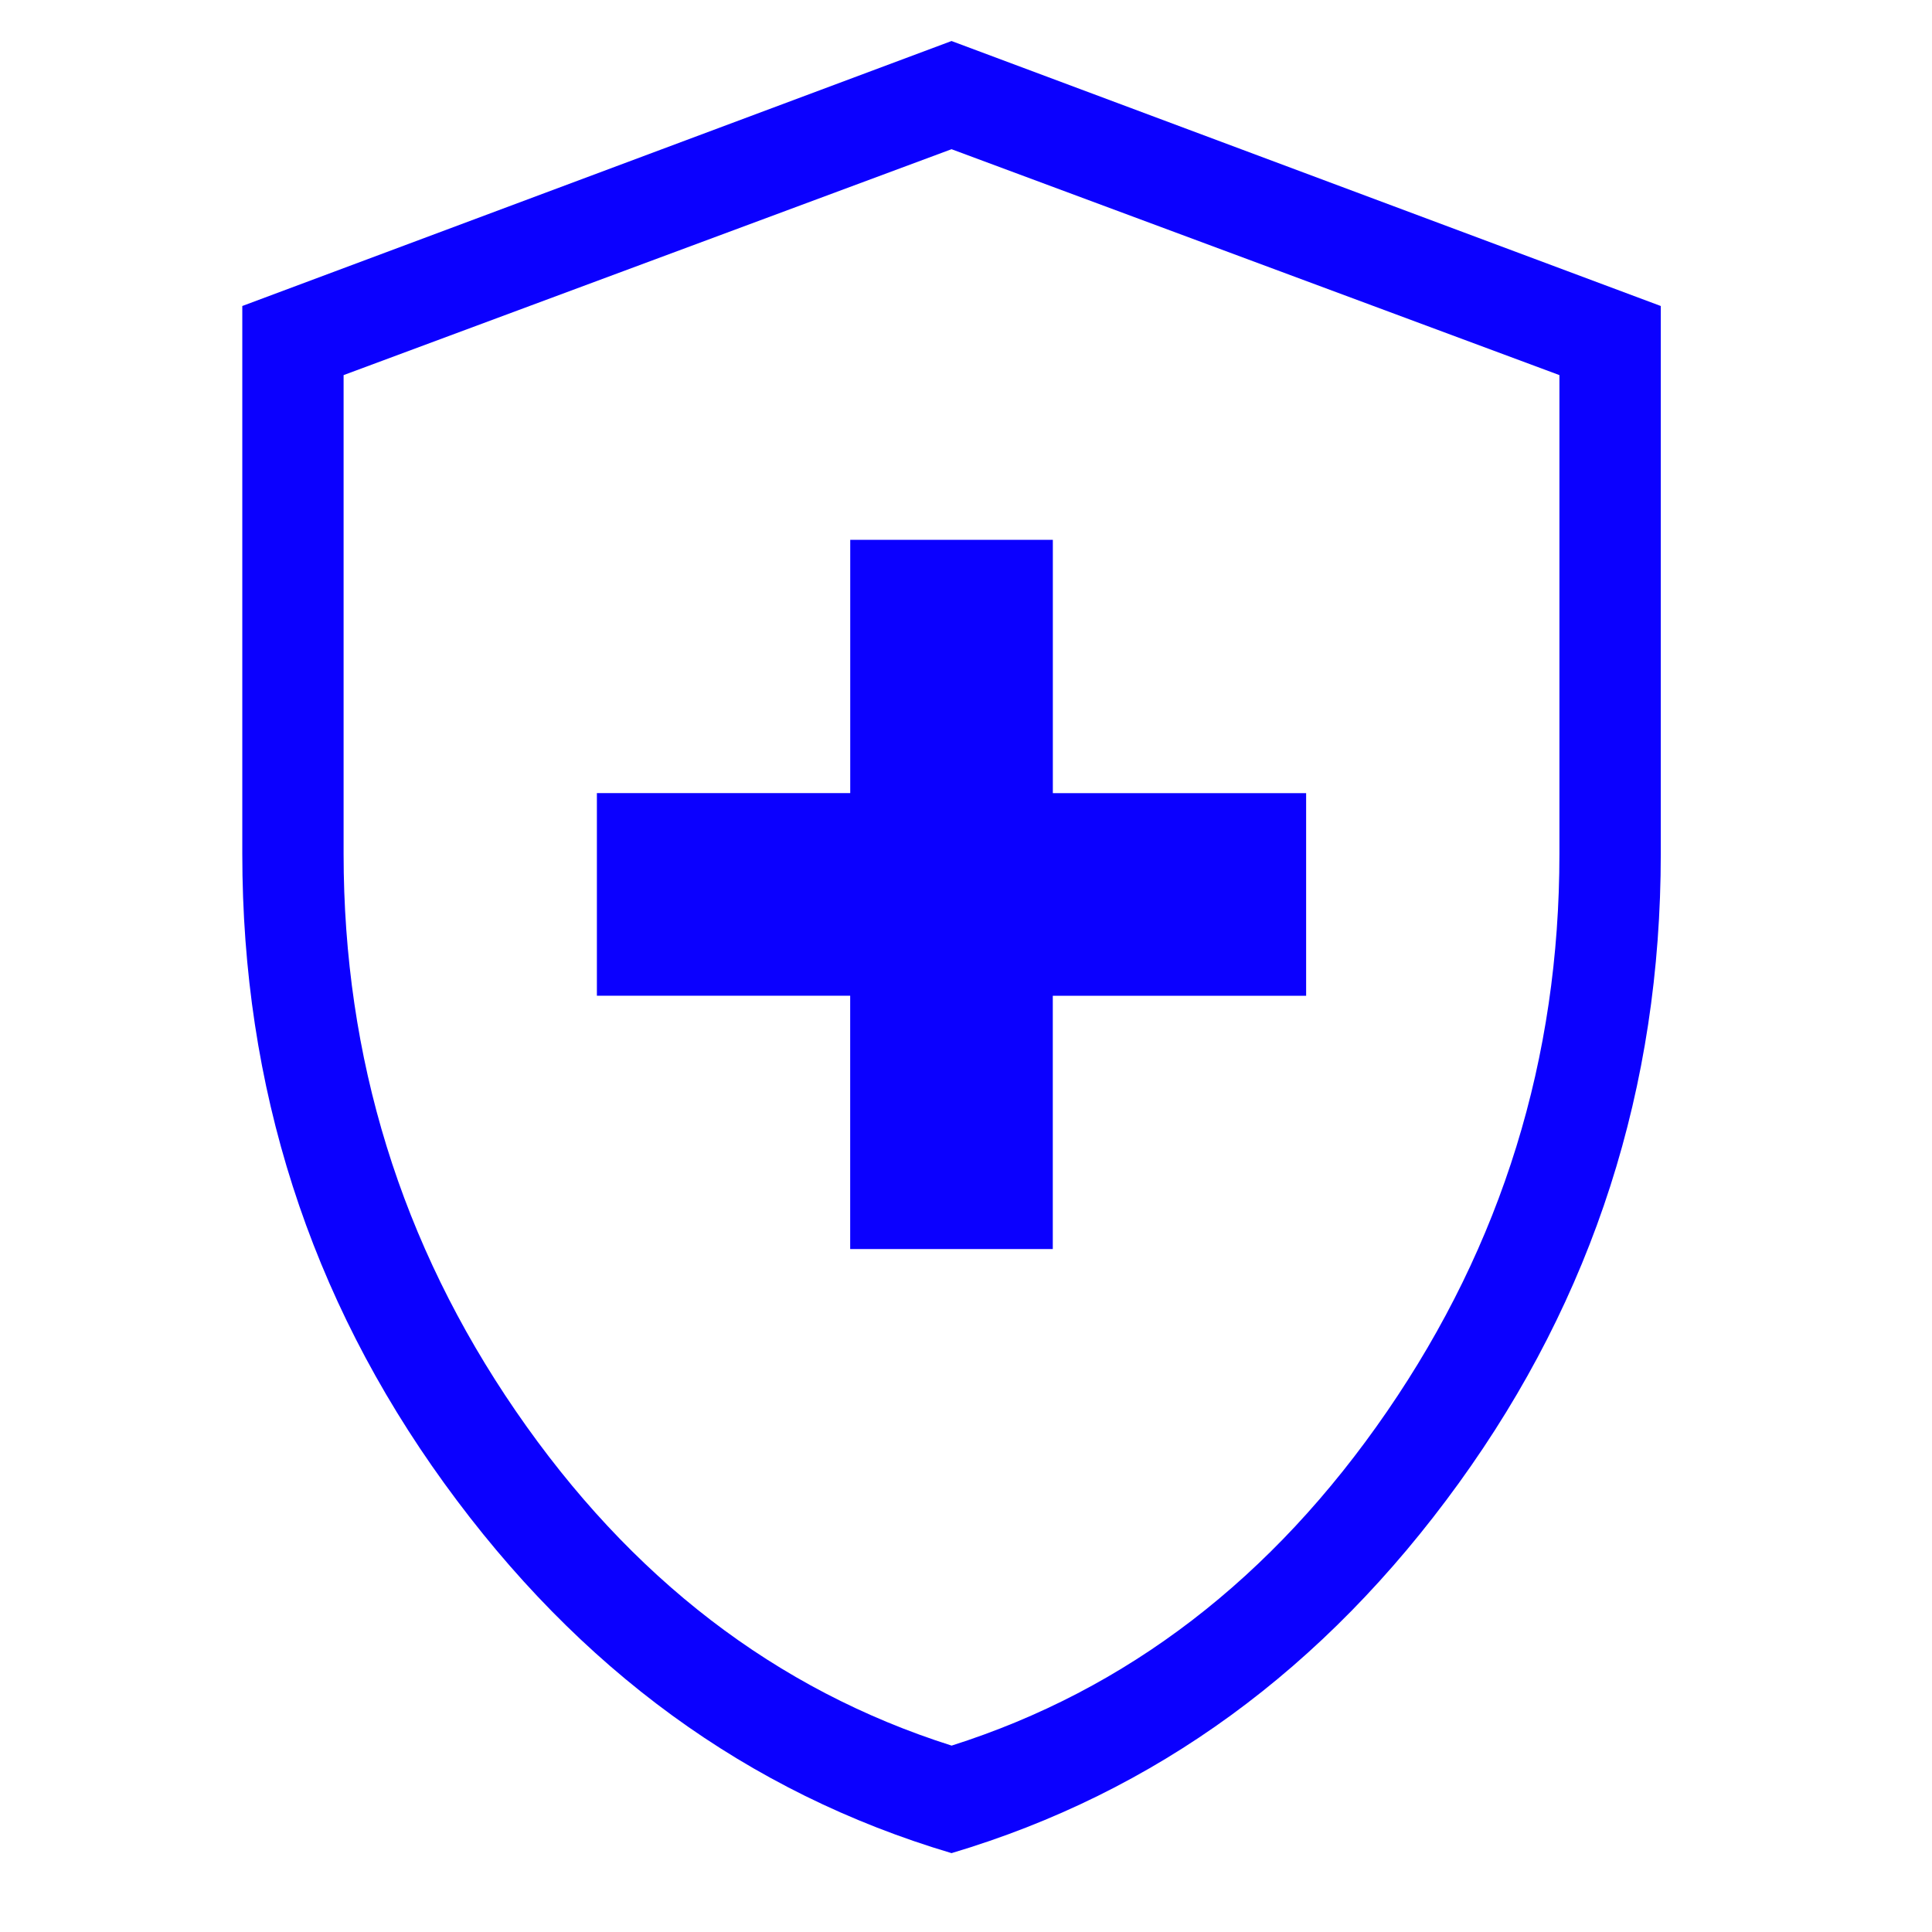 <svg xmlns="http://www.w3.org/2000/svg" width="39" height="39" fill="none"><path fill="#0b00ff" d="M17.162 25.214h4.09v-5.113h5.114v-4.09h-5.113v-5.114h-4.09v5.113h-5.114v4.09h5.113v5.114Zm2.046 12.194c-4.11-1.22-7.524-3.71-10.241-7.467-2.718-3.758-4.076-7.993-4.076-12.704V6.177L19.208.828l14.317 5.349v11.06c0 4.71-1.36 8.944-4.077 12.702-2.717 3.758-6.13 6.246-10.24 7.469Zm0-2.17c3.545-1.125 6.476-3.375 8.794-6.75 2.318-3.374 3.477-7.124 3.477-11.248V7.572l-12.271-4.56-12.272 4.56v9.664c0 4.125 1.159 7.875 3.477 11.25 2.318 3.374 5.25 5.626 8.795 6.751Z"/></svg>